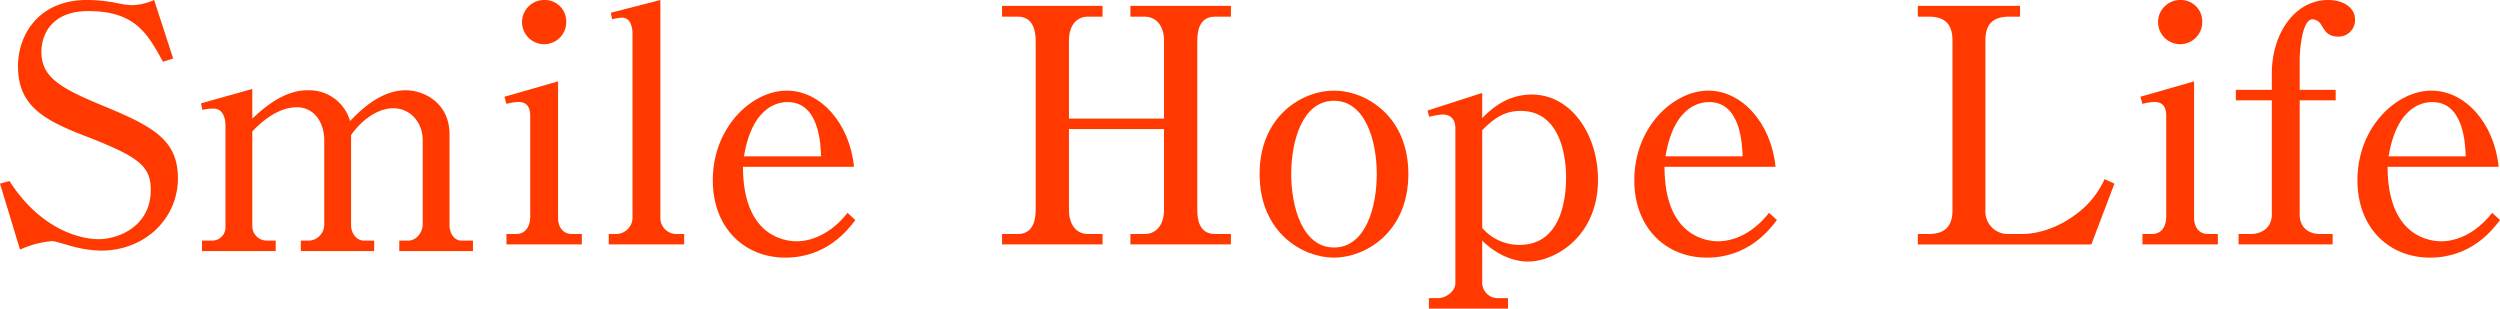 <svg xmlns="http://www.w3.org/2000/svg" width="574.764" height="70.95" viewBox="0 0 574.764 70.95">
  <g id="グループ_196" data-name="グループ 196" transform="translate(-161.907 -742.855)">
    <path id="パス_664" data-name="パス 664" d="M201.718,756.3l-2.342.751c-3.513-6.386-6.323-11.645-17.173-11.645-8.821,0-10.773,5.86-10.773,9.316,0,5.635,3.747,8.19,14.207,12.472,11.71,4.808,17.174,7.964,17.174,16.679,0,9.016-7.338,16.6-17.72,16.6a27.122,27.122,0,0,1-7.572-1.277c-2.732-.752-3.045-.9-3.747-.9a22,22,0,0,0-7.259,1.953l-4.606-15.177,2.186-.6c6.635,10.444,15.456,13.374,20.53,13.374,4.059,0,11.943-2.63,11.943-11.345,0-5.335-2.654-7.513-13.973-11.946-9.992-3.832-16.549-6.912-16.549-16.454,0-7.288,4.762-15.253,15.924-15.253a35.368,35.368,0,0,1,7.338.827,19.991,19.991,0,0,0,2.966.376,13.529,13.529,0,0,0,5.074-1.2Z" transform="translate(0)" fill="#ff3900"/>
    <path id="パス_665" data-name="パス 665" d="M254.386,784.052l11.788-3.306v6.838c5.308-5.109,9.367-6.537,12.723-6.537a9.779,9.779,0,0,1,9.758,7.062c1.951-1.953,6.713-7.062,12.8-7.062,4.215,0,10.07,2.93,10.07,10.143v20.887c0,1.729,1.015,3.532,2.732,3.532h2.654v2.4H299.973v-2.4h2.108c1.717,0,3.278-1.8,3.278-3.757V792.618c0-4.583-3.2-7.438-6.713-7.438-3.825,0-7.494,2.93-9.757,6.161v20.736c0,1.729,1.17,3.532,2.966,3.532H294.2v2.4H277.336v-2.4h2.03a3.7,3.7,0,0,0,3.357-3.757V792.618c0-4.509-2.576-7.664-6.245-7.664-2.342,0-5.854.9-10.3,5.559V812.3a3.327,3.327,0,0,0,3.356,3.307h2.029v2.4H254.62v-2.4h2.5a3.053,3.053,0,0,0,2.888-3.307v-23.14c0-1.8-.625-3.906-2.732-3.906a10.951,10.951,0,0,0-2.576.3Z" transform="translate(-46.269 -17.437)" fill="#ff3900"/>
    <path id="パス_666" data-name="パス 666" d="M389.982,765.095l12.334-3.531v31.405c0,1.954,1.015,3.682,3.2,3.682h2.264v2.4h-17.33v-2.4h2.186c2.576,0,3.278-2.254,3.278-3.982V769.527c0-1.953-.7-3.23-2.732-3.23a11.561,11.561,0,0,0-2.732.45Zm14.207-17.431a5.081,5.081,0,1,1-5.074-4.809A4.91,4.91,0,0,1,404.189,747.664Z" transform="translate(-112.107)" fill="#ff3900"/>
    <path id="パス_667" data-name="パス 667" d="M437.628,745.786l11.4-2.931v50.264a3.675,3.675,0,0,0,3.591,3.532h1.873v2.4h-17.33v-2.4h1.873a3.812,3.812,0,0,0,3.591-3.606v-42.45c0-.976-.234-3.681-2.42-3.681a10.3,10.3,0,0,0-2.264.376Z" transform="translate(-135.298)" fill="#ff3900"/>
    <path id="パス_668" data-name="パス 668" d="M490.971,798.854c0,16.078,9.757,17.13,12.333,17.13.937,0,6.557,0,11.709-6.536l1.8,1.653c-1.8,2.4-6.714,8.64-16.081,8.64-9.445,0-16.7-6.837-16.7-17.806,0-12.172,8.977-20.587,17.017-20.587,7.728,0,14.441,7.438,15.456,17.506Zm17.954-2.4c-.078-2.629-.39-12.472-7.65-12.472-1.171,0-8.04,0-10.07,12.472Z" transform="translate(-158.252 -17.656)" fill="#ff3900"/>
    <path id="パス_669" data-name="パス 669" d="M651.7,753.527c0-3.08-1.562-5.485-4.449-5.485h-3.279v-2.479h23.106v2.479h-3.669c-3.279,0-4.059,2.78-4.059,5.485v38.994c0,2.329.546,5.485,4.059,5.485h3.669v2.4H643.972v-2.4h3.279c2.888,0,4.449-2.4,4.449-5.485V773.888H629.843v18.633c0,2.93,1.405,5.485,4.371,5.485h3.356v2.4H614.465v-2.4h3.669c3.2,0,4.06-2.78,4.06-5.485V753.527c0-2.254-.625-5.485-4.06-5.485h-3.669v-2.479h23.105v2.479h-3.356c-2.81,0-4.371,2.254-4.371,5.485v17.957H651.7Z" transform="translate(-222.179 -1.355)" fill="#ff3900"/>
    <path id="パス_670" data-name="パス 670" d="M765.348,800.507c0,13.449-9.914,19.234-17.1,19.234-7.259,0-17.1-5.785-17.1-19.234,0-13.3,9.758-19.158,17.1-19.158S765.348,787.208,765.348,800.507Zm-26.93,0c0,7.739,2.654,16.905,9.835,16.905,7.259,0,9.836-9.242,9.836-16.905s-2.654-16.829-9.836-16.829C740.993,783.677,738.417,792.919,738.417,800.507Z" transform="translate(-279.652 -17.656)" fill="#ff3900"/>
    <path id="パス_671" data-name="パス 671" d="M806.924,784.654l12.567-4.057v5.785c2.03-2.029,5.621-5.409,11.4-5.409,9.133,0,15.222,9.316,15.222,19.534,0,13.224-9.992,18.859-16.081,18.859-1.327,0-5.854-.226-10.538-4.808V824.4a3.574,3.574,0,0,0,3.669,3.381h2.264v2.4H807.236v-2.4h2.108c1.717,0,3.98-1.5,3.98-3.456V788.786c0-1.8-.78-3.23-2.966-3.23a18.719,18.719,0,0,0-3.045.526Zm12.567,26.972a11.215,11.215,0,0,0,8.587,3.907c10.616,0,10.694-13.073,10.694-15.628,0-2.1-.234-15.176-10.46-15.176-3.9,0-6.323,1.953-8.822,4.433Z" transform="translate(-316.819 -16.379)" fill="#ff3900"/>
    <path id="パス_672" data-name="パス 672" d="M907.444,798.854c0,16.078,9.758,17.13,12.334,17.13.937,0,6.557,0,11.709-6.536l1.8,1.653c-1.8,2.4-6.713,8.64-16.08,8.64-9.446,0-16.705-6.837-16.705-17.806,0-12.172,8.977-20.587,17.017-20.587,7.728,0,14.441,7.438,15.456,17.506Zm17.954-2.4c-.078-2.629-.39-12.472-7.65-12.472-1.171,0-8.04,0-10.07,12.472Z" transform="translate(-362.861 -17.656)" fill="#ff3900"/>
    <path id="パス_673" data-name="パス 673" d="M1028.282,798.006h2.5c3.981,0,5.464-2.029,5.464-5.485V753.527c0-3.907-1.873-5.485-5.464-5.485h-2.5v-2.479h23.5v2.479h-2.5c-3.747,0-5.464,1.728-5.464,5.485v38.994a5.164,5.164,0,0,0,5.464,5.485h2.888c5.074,0,10.46-2.479,14.441-6.161a20.612,20.612,0,0,0,4.606-6.462l2.263,1.052-5.308,13.975h-39.889Z" transform="translate(-425.454 -1.355)" fill="#ff3900"/>
    <path id="パス_674" data-name="パス 674" d="M1127.479,765.095l12.333-3.531v31.405c0,1.954,1.015,3.682,3.2,3.682h2.264v2.4h-17.33v-2.4h2.186c2.576,0,3.279-2.254,3.279-3.982V769.527c0-1.953-.7-3.23-2.732-3.23a11.554,11.554,0,0,0-2.732.45Zm14.207-17.431a5.081,5.081,0,1,1-5.074-4.809A4.91,4.91,0,0,1,1141.686,747.664Z" transform="translate(-473.474)" fill="#ff3900"/>
    <path id="パス_675" data-name="パス 675" d="M1179.65,763.517v-3.832c0-9.016,5.23-16.83,12.958-16.83,3.357,0,6.167,1.654,6.167,4.508a3.781,3.781,0,0,1-3.9,3.907c-2.264,0-2.966-1.2-3.825-2.629a2.456,2.456,0,0,0-2.03-1.352c-2.42,0-2.966,7.138-2.966,9.316v6.912h8.275v2.4h-8.275v26.3c0,2.629,1.718,4.433,4.684,4.433h2.888v2.4H1172v-2.4h2.811c2.42,0,4.84-1.352,4.84-4.508V765.922h-8.275v-2.4Z" transform="translate(-495.435)" fill="#ff3900"/>
    <path id="パス_676" data-name="パス 676" d="M1234.248,798.854c0,16.078,9.757,17.13,12.334,17.13.937,0,6.557,0,11.708-6.536l1.8,1.653c-1.8,2.4-6.713,8.64-16.081,8.64-9.445,0-16.7-6.837-16.7-17.806,0-12.172,8.977-20.587,17.017-20.587,7.728,0,14.441,7.438,15.456,17.506Zm17.954-2.4c-.078-2.629-.39-12.472-7.65-12.472-1.171,0-8.04,0-10.07,12.472Z" transform="translate(-523.416 -17.656)" fill="#ff3900"/>
  </g>
</svg>
